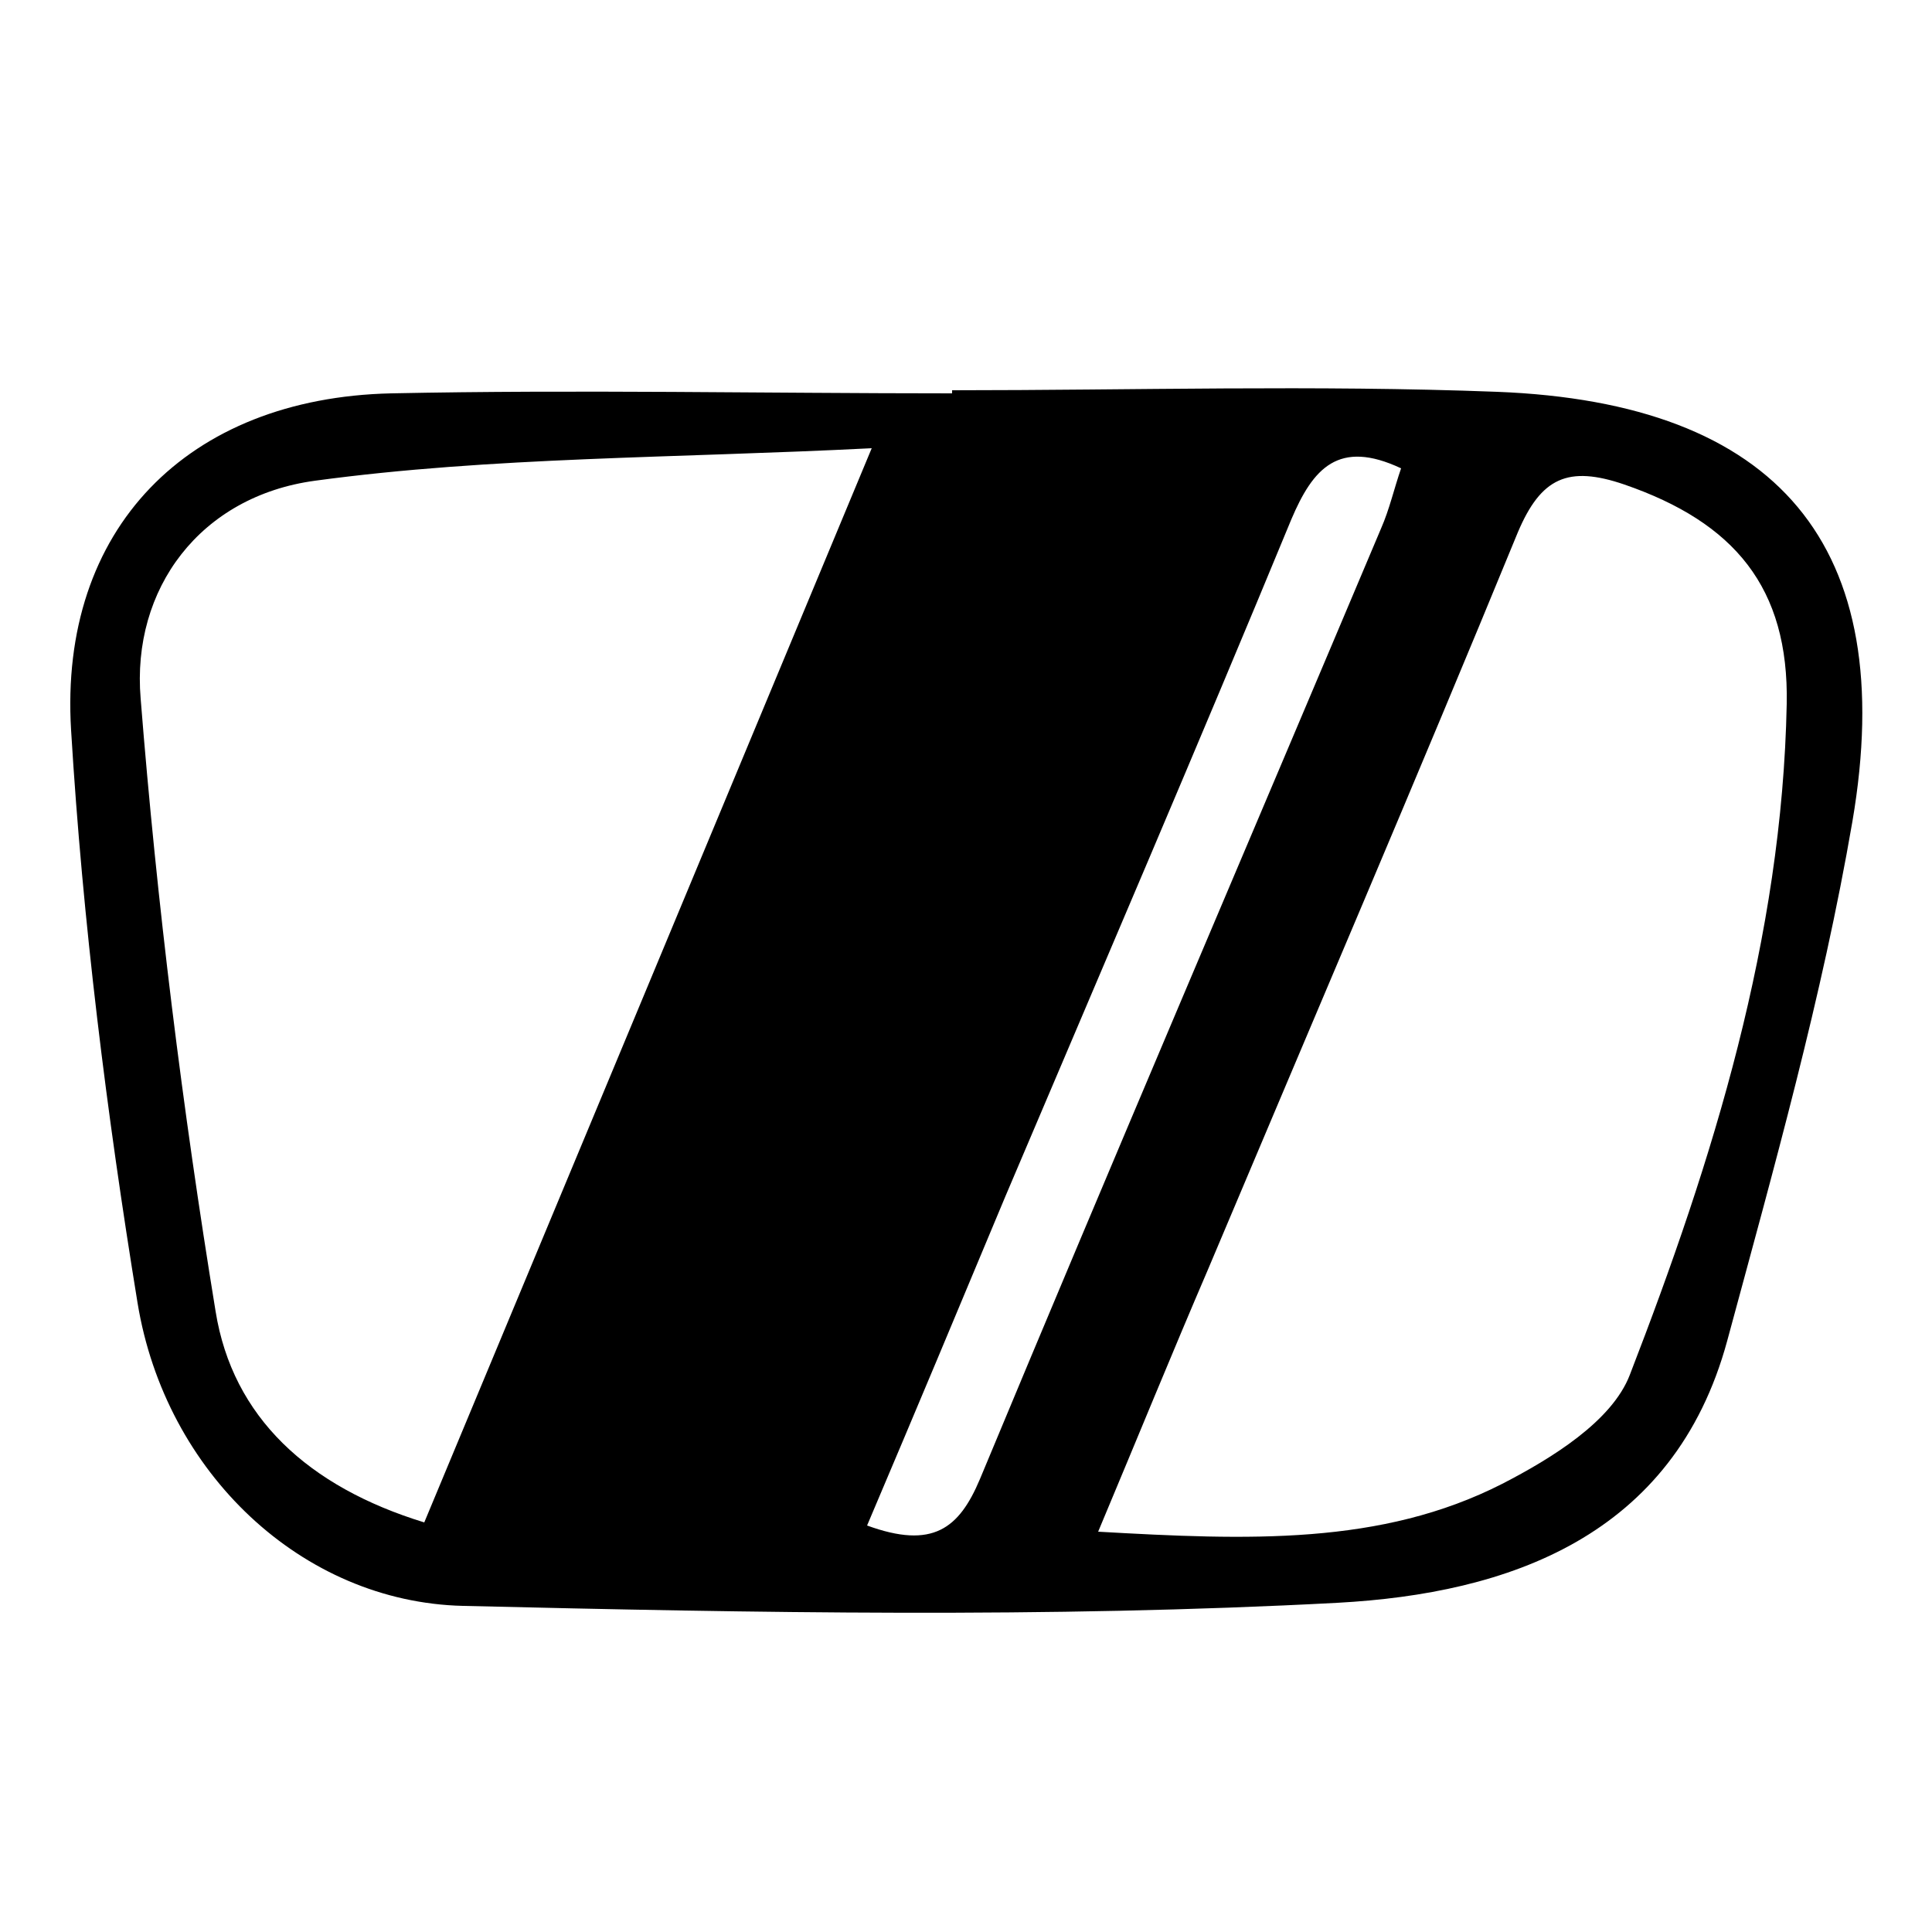 <svg viewBox="0 0 250 250" version="1.1" xmlns="http://www.w3.org/2000/svg" id="Ebene_1">
  
  <path d="M123.2,50.5c23.5,0,47-.7,70.5.2,36.4,1.4,52.1,19.9,46,55.6-3.9,22.7-10.2,45-16.2,67.2-6.9,25.4-28.4,32.7-50.4,33.9-37.6,2-75.4,1.3-113.2.4-20.8-.5-38.5-17.2-42.1-39.2-4-24.5-7.1-49.3-8.6-74.1-1.6-26.1,15.1-43,41.4-43.6,24.2-.5,48.4,0,72.6,0q0-.2,0-.3ZM54.9,197c19-45.6,37.8-90.7,57.9-139-25.7,1.3-49.1,1.1-72,4.2-14.9,2-23.8,14-22.6,28.2,2.1,26.5,5.4,53,9.7,79.3,2.2,13.7,12,22.7,27,27.3ZM142.1,198.2c19.4,1.1,36.6,1.8,52.3-6.2,6.4-3.3,14.2-8.1,16.5-14.1,10.8-27.9,19.7-56.5,20.3-86.8.3-15.1-6.8-23.5-21-28.4-7.3-2.5-10.8-.9-13.8,6.2-13.1,31.9-26.7,63.6-40.1,95.4-4.6,10.7-9,21.5-14.2,33.9ZM112.2,197.4c8.5,3.1,11.9.4,14.6-6,17.1-41.1,34.6-82,51.9-123,1.1-2.5,1.7-5.2,2.6-7.8-8.1-3.8-11.4,0-14.2,6.6-12.1,29.3-24.6,58.4-37,87.6-5.8,13.9-11.7,28-17.9,42.6Z"></path>
</svg>